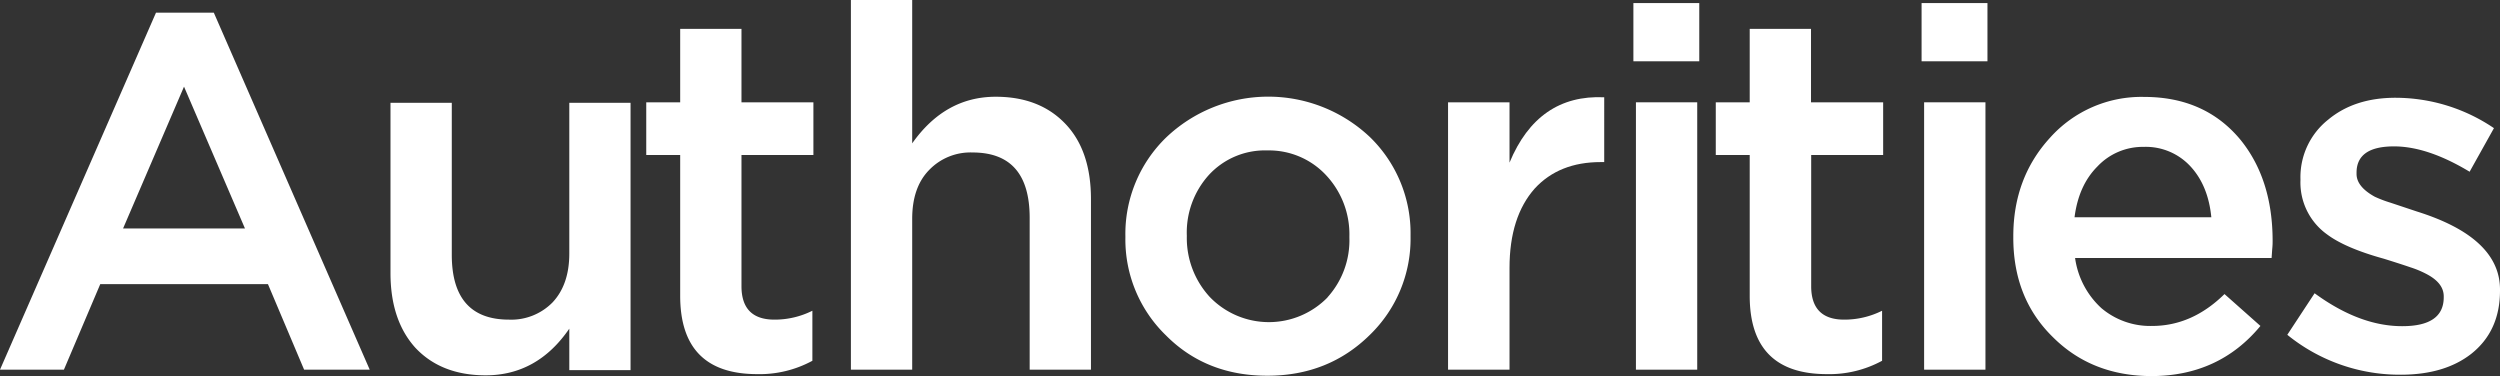 <?xml version="1.0" encoding="utf-8"?>
<svg viewBox="13.63 25.89 562.05 84.55" xmlns="http://www.w3.org/2000/svg">
  <rect x="13.63" y="25.89" width="562.05" height="84.55" fill="#333333" stroke="none"/>
  <defs>
    <style>.cls-1{fill:#fff;}</style>
  </defs>
  <path class="cls-1" d="M48.7,28.74h13L96.75,109H82L73.87,89.77H36.17L28,109H13.63Zm20,48.51L55,45.37,41.3,77.25Z"/>
  <path class="cls-1" d="M107,104.06q-5.58-6.19-5.58-16.79V49H115.2V83.17q0,14.58,12.87,14.58a13,13,0,0,0,9.79-3.88q3.75-4,3.76-10.93V49h13.77v60.1H141.62V99.78q-7.19,10.48-18.79,10.49Q112.81,110.27,107,104.06Z"/>
  <path class="cls-1" d="M166.55,92.39V60.74h-7.63V48.89h7.63V32.38h13.78V48.89H196.5V60.74H180.33V90.23q0,7.51,7.4,7.52a18.94,18.94,0,0,0,8.54-2V107A24.85,24.85,0,0,1,183.86,110Q166.55,110,166.55,92.39Z"/>
  <path class="cls-1" d="M204.93,25.89h13.78V58.12q7.39-10.48,18.78-10.48,10,0,15.83,6.27,5.58,6,5.58,16.73V109H245.12V74.86q0-14.7-12.86-14.69a12.88,12.88,0,0,0-9.8,4q-3.75,3.88-3.75,10.93V109H204.93Z"/>
  <path class="cls-1" d="M275.75,101.28a30,30,0,0,1-9.11-22v-.23a30.21,30.21,0,0,1,9.11-22.2,33.29,33.29,0,0,1,45.89-.12,30.11,30.11,0,0,1,9.11,22.09v.23a30.09,30.09,0,0,1-9.11,22.09q-9.33,9.23-23.11,9.22T275.75,101.28Zm36.33-8.55A19.13,19.13,0,0,0,317,79.3v-.23a19.43,19.43,0,0,0-5.12-13.66,17.53,17.53,0,0,0-13.32-5.7,17.11,17.11,0,0,0-13.21,5.58,19.29,19.29,0,0,0-4.9,13.55v.23a19.55,19.55,0,0,0,5.13,13.55,18.43,18.43,0,0,0,26.53.11Z"/>
  <path class="cls-1" d="M339.18,48.89H353V62.45q6.38-15.37,21.29-14.69V62.33h-.8q-9.33,0-14.8,5.92Q353,74.64,353,86.13V109H339.18Z"/>
  <path class="cls-1" d="M380.85,26.58h14.81V39.67H380.85Zm.57,22.31H395.2V109H381.42Z"/>
  <path class="cls-1" d="M407,92.39V60.74h-7.63V48.89H407V32.38h13.78V48.89H437V60.74H420.82V90.23q0,7.51,7.4,7.52a18.94,18.94,0,0,0,8.54-2V107A24.85,24.85,0,0,1,424.35,110Q407,110,407,92.39Z"/>
  <path class="cls-1" d="M445.64,26.58h14.81V39.67H445.64Zm.57,22.31H460V109H446.21Z"/>
  <path class="cls-1" d="M475.21,101.73q-9-8.76-8.95-22.55V79q0-13.09,8.21-22.09a27.55,27.55,0,0,1,21.22-9.23q13.69,0,21.68,9.68,7.18,8.88,7.19,22.66c0,.38,0,.9-.06,1.54s-.1,1.42-.17,2.33H480.15a18.76,18.76,0,0,0,5.92,11.28,17,17,0,0,0,11.39,4q9,0,16.28-7.17l8.08,7.17q-9.33,11.28-24.59,11.27Q483.91,110.38,475.21,101.73Zm35.57-27q-.69-7-4.54-11.27a13.66,13.66,0,0,0-10.66-4.55,14,14,0,0,0-10.44,4.44q-4.2,4.22-5.11,11.38Z"/>
  <path class="cls-1" d="M527.86,101.16,534,91.82q10.13,7.41,19.7,7.4,9.33,0,9.33-6.49v-.22c0-2.05-1.36-3.76-4.1-5.13A22.21,22.21,0,0,0,555.58,86q-2.33-.8-6-1.94-8.65-2.39-12.76-5.46a14.33,14.33,0,0,1-6-12.19V66.2a16.49,16.49,0,0,1,6.26-13.43q5.92-4.91,15.14-4.9a39.5,39.5,0,0,1,22.1,6.83l-5.47,9.8q-9.45-5.7-17-5.7-8.42,0-8.42,5.92V65c0,1.9,1.36,3.61,4.1,5.12A27,27,0,0,0,551,71.44l6,2Q575.69,79.3,575.68,91v.22q0,9.12-6.49,14.24-6,4.67-15.83,4.67A40.09,40.09,0,0,1,527.86,101.16Z"/>
</svg>